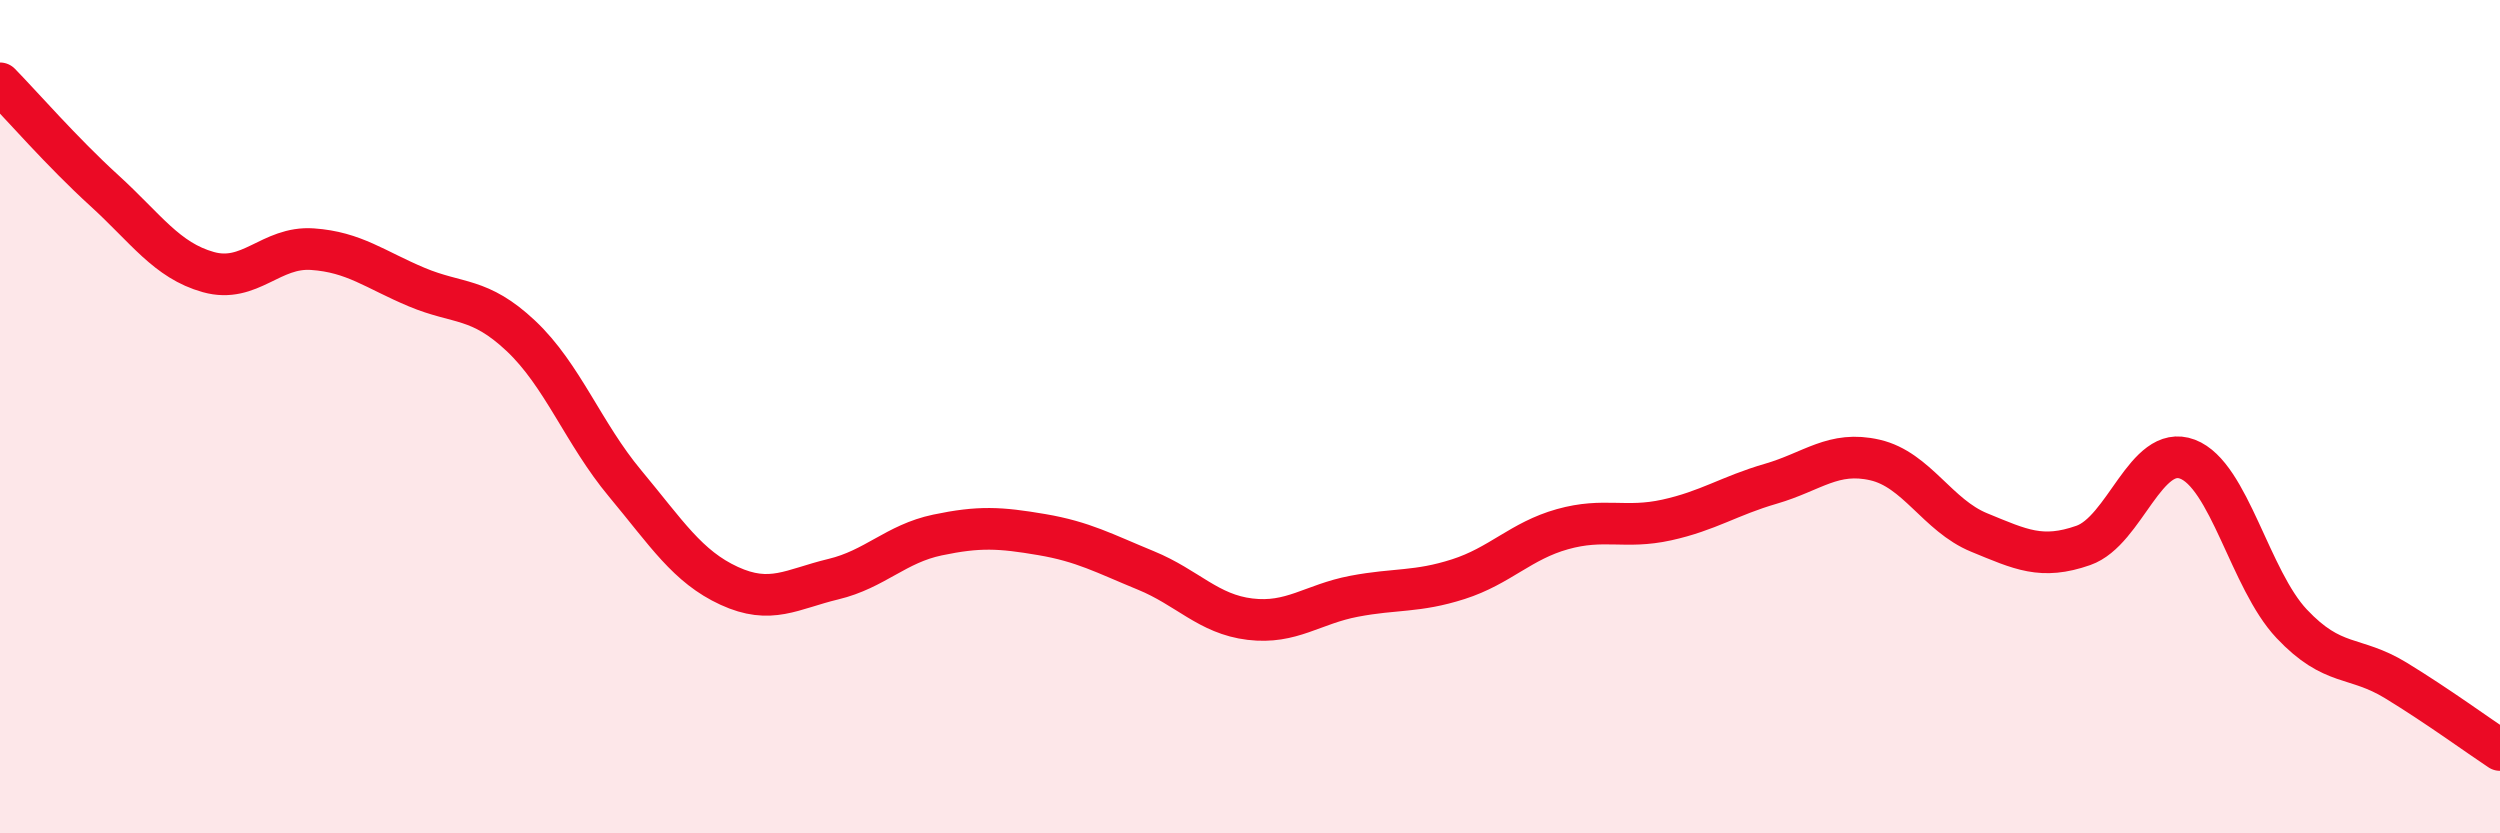 
    <svg width="60" height="20" viewBox="0 0 60 20" xmlns="http://www.w3.org/2000/svg">
      <path
        d="M 0,2 C 0.5,2.51 1.5,3.66 2.5,4.57 C 3.5,5.48 4,6.25 5,6.53 C 6,6.81 6.5,5.91 7.5,5.98 C 8.5,6.05 9,6.47 10,6.89 C 11,7.31 11.5,7.12 12.5,8.06 C 13.5,9 14,10.4 15,11.6 C 16,12.8 16.5,13.6 17.5,14.06 C 18.5,14.52 19,14.14 20,13.9 C 21,13.66 21.5,13.05 22.5,12.84 C 23.5,12.63 24,12.66 25,12.83 C 26,13 26.5,13.28 27.5,13.69 C 28.5,14.1 29,14.74 30,14.86 C 31,14.98 31.5,14.5 32.5,14.31 C 33.5,14.12 34,14.22 35,13.9 C 36,13.58 36.5,12.98 37.5,12.7 C 38.5,12.42 39,12.7 40,12.48 C 41,12.26 41.5,11.9 42.5,11.61 C 43.5,11.32 44,10.81 45,11.04 C 46,11.27 46.5,12.37 47.5,12.78 C 48.5,13.19 49,13.44 50,13.09 C 51,12.74 51.5,10.64 52.5,11.02 C 53.5,11.4 54,13.91 55,14.97 C 56,16.03 56.5,15.72 57.5,16.33 C 58.5,16.94 59.5,17.67 60,18L60 20L0 20Z"
        fill="#EB0A25"
        opacity="0.1"
        stroke-linecap="round"
        stroke-linejoin="round"
      />
      <path
        d="M 0,2 C 0.5,2.51 1.5,3.66 2.5,4.57 C 3.5,5.48 4,6.25 5,6.53 C 6,6.81 6.5,5.91 7.5,5.98 C 8.5,6.05 9,6.47 10,6.89 C 11,7.31 11.5,7.12 12.5,8.06 C 13.5,9 14,10.4 15,11.6 C 16,12.8 16.5,13.6 17.5,14.06 C 18.5,14.52 19,14.14 20,13.9 C 21,13.66 21.5,13.05 22.5,12.84 C 23.5,12.63 24,12.66 25,12.83 C 26,13 26.5,13.28 27.5,13.69 C 28.5,14.1 29,14.74 30,14.86 C 31,14.98 31.5,14.5 32.5,14.31 C 33.5,14.12 34,14.22 35,13.9 C 36,13.58 36.5,12.98 37.5,12.7 C 38.5,12.42 39,12.7 40,12.48 C 41,12.26 41.5,11.9 42.5,11.61 C 43.5,11.32 44,10.81 45,11.04 C 46,11.27 46.5,12.37 47.5,12.78 C 48.5,13.19 49,13.44 50,13.09 C 51,12.74 51.5,10.64 52.5,11.02 C 53.5,11.4 54,13.91 55,14.97 C 56,16.03 56.5,15.72 57.5,16.33 C 58.5,16.94 59.5,17.67 60,18"
        stroke="#EB0A25"
        stroke-width="1"
        fill="none"
        stroke-linecap="round"
        stroke-linejoin="round"
      />
    </svg>
  